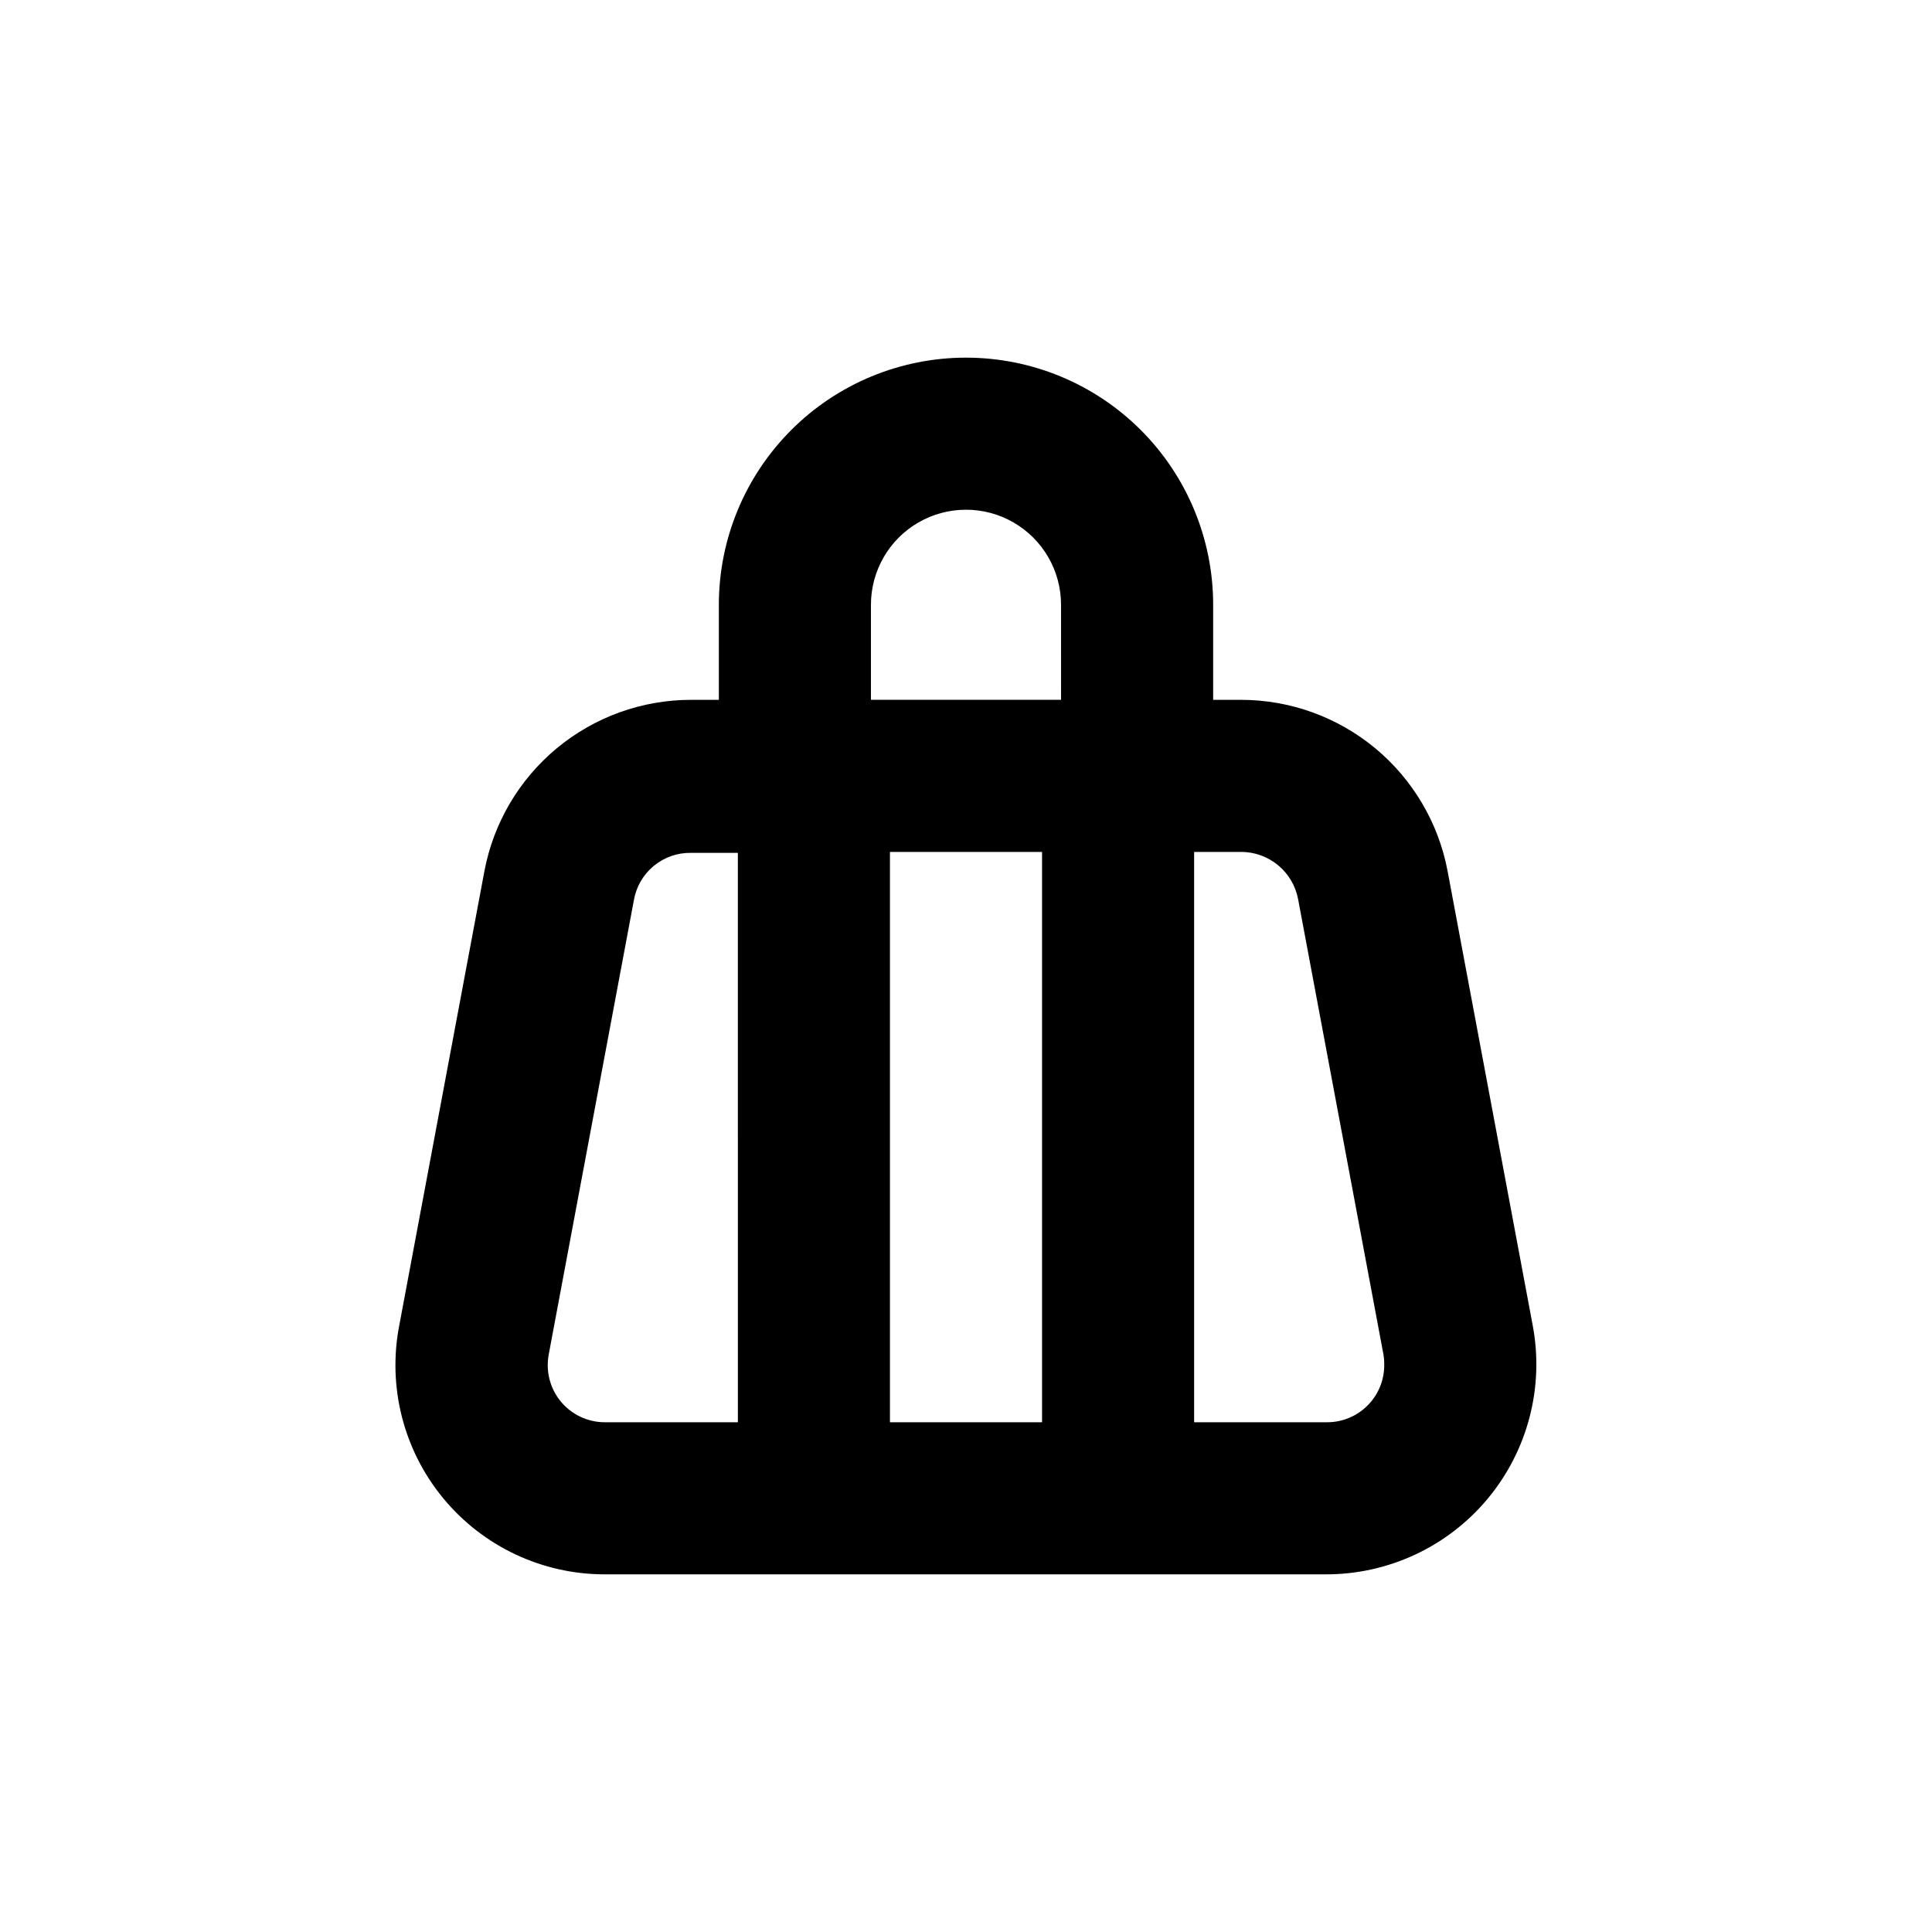<?xml version="1.0" encoding="UTF-8"?>
<!-- Uploaded to: ICON Repo, www.iconrepo.com, Generator: ICON Repo Mixer Tools -->
<svg fill="#000000" width="800px" height="800px" version="1.1" viewBox="144 144 512 512" xmlns="http://www.w3.org/2000/svg">
 <path d="m400 238.78c-17.371 0-34.031 6.898-46.312 19.18-12.285 12.285-19.184 28.941-19.184 46.312v25.191h-7.406c-12.973 0.008-25.535 4.543-35.523 12.816-9.988 8.277-16.773 19.781-19.191 32.527l-22.57 120.41c-3.16 16.258 1.113 33.078 11.656 45.852 10.539 12.777 26.242 20.164 42.805 20.148h190.95c16.609 0.074 32.383-7.269 43.016-20.027 10.633-12.758 15.016-29.598 11.949-45.922l-22.57-120.46c-2.414-12.746-9.203-24.25-19.191-32.527-9.988-8.273-22.551-12.809-35.523-12.816h-7.406v-25.191c0-17.371-6.898-34.027-19.18-46.312-12.285-12.281-28.945-19.18-46.312-19.18zm-60.457 282.13h-35.27c-4.008 0-7.852-1.594-10.688-4.43-2.832-2.832-4.426-6.676-4.426-10.688 0-0.945 0.086-1.887 0.254-2.82l22.57-120.41c0.609-3.547 2.469-6.762 5.238-9.062 2.773-2.301 6.273-3.535 9.875-3.481h12.445zm80.609 0h-40.305v-151.14h40.305zm5.039-191.45h-50.383v-25.191c0-9 4.801-17.316 12.594-21.812 7.793-4.5 17.398-4.5 25.191 0 7.793 4.496 12.594 12.812 12.594 21.812zm47.711 40.305h-0.004c3.59 0 7.062 1.25 9.824 3.543 2.762 2.289 4.633 5.477 5.293 9.004l22.57 120.41c0.188 1.012 0.273 2.043 0.25 3.07 0 4.012-1.59 7.856-4.426 10.688-2.836 2.836-6.68 4.43-10.688 4.43h-35.266v-151.14z"/>
</svg>